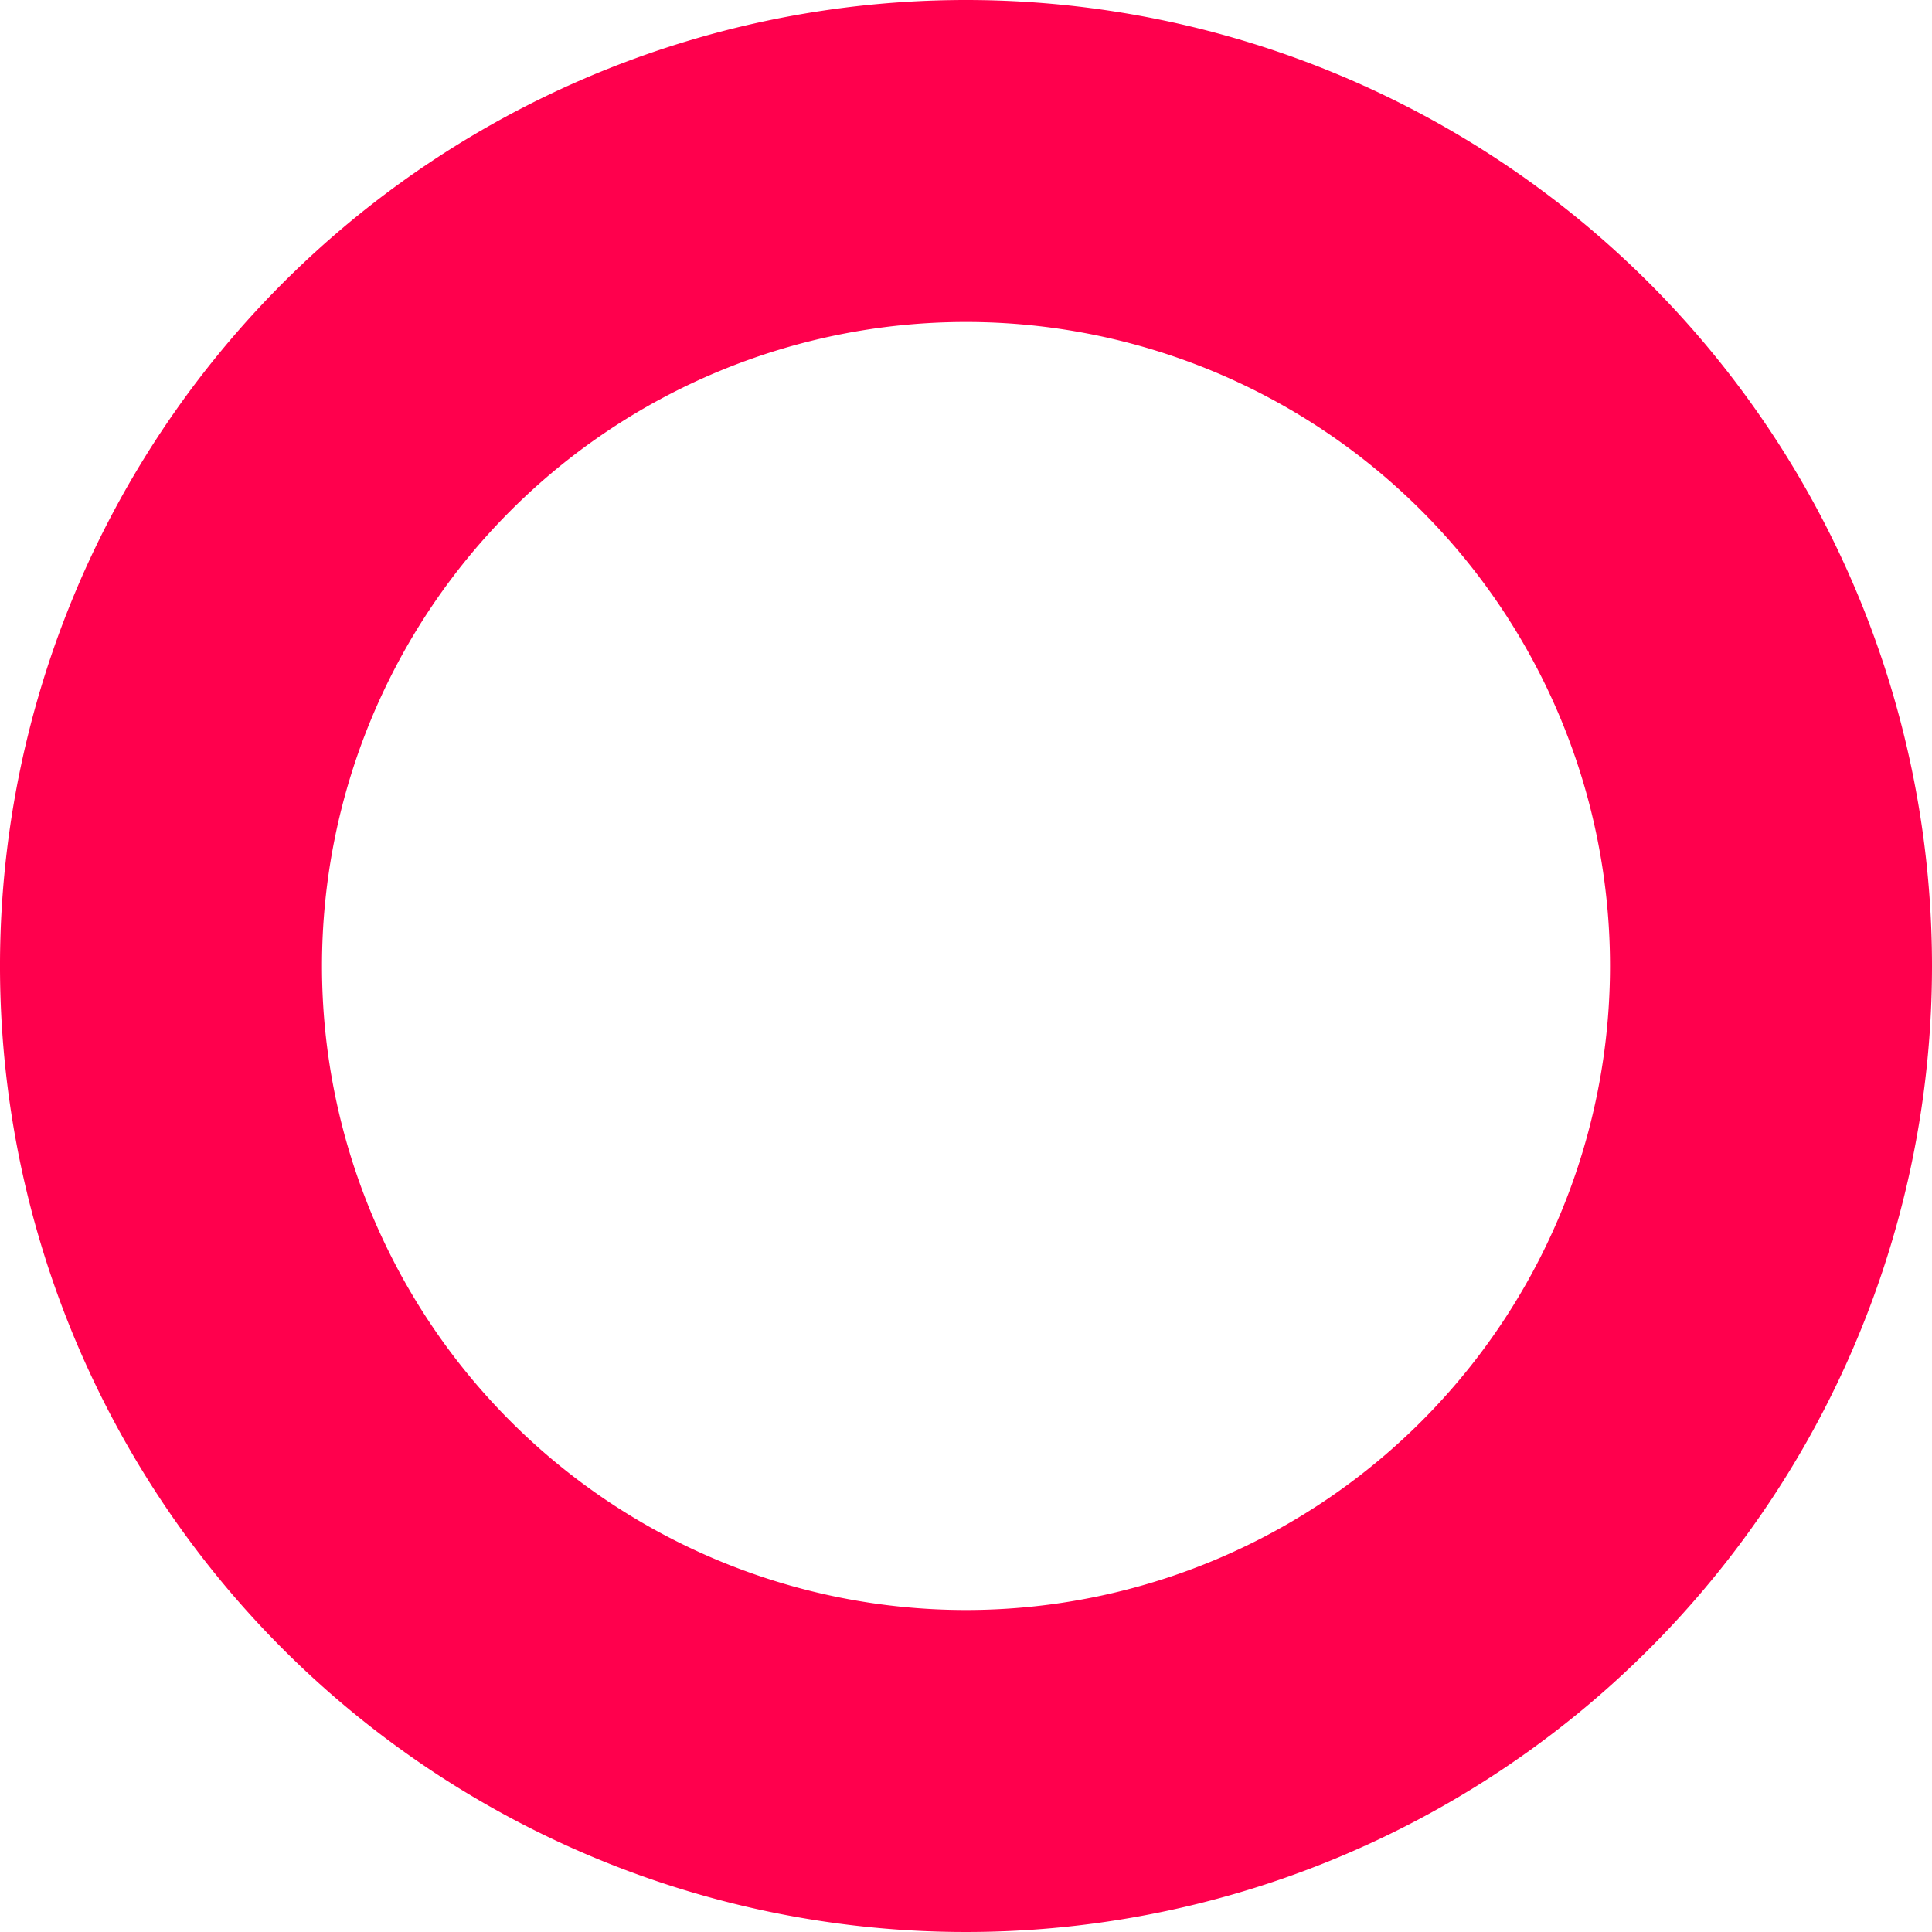 <?xml version="1.0" encoding="UTF-8" standalone="no"?><svg xmlns="http://www.w3.org/2000/svg" xmlns:xlink="http://www.w3.org/1999/xlink" fill="#000000" height="48" preserveAspectRatio="xMidYMid meet" version="1" viewBox="8.0 8.0 48.0 48.0" width="48" zoomAndPan="magnify">
 <g id="change1_1"><path d="m32 8a24 24 0 1 0 24 24 24 24 0 0 0 -24 -24zm0 40a16 16 0 1 1 16 -16 16 16 0 0 1 -16 16z" fill="#ff004d"/></g>
</svg>